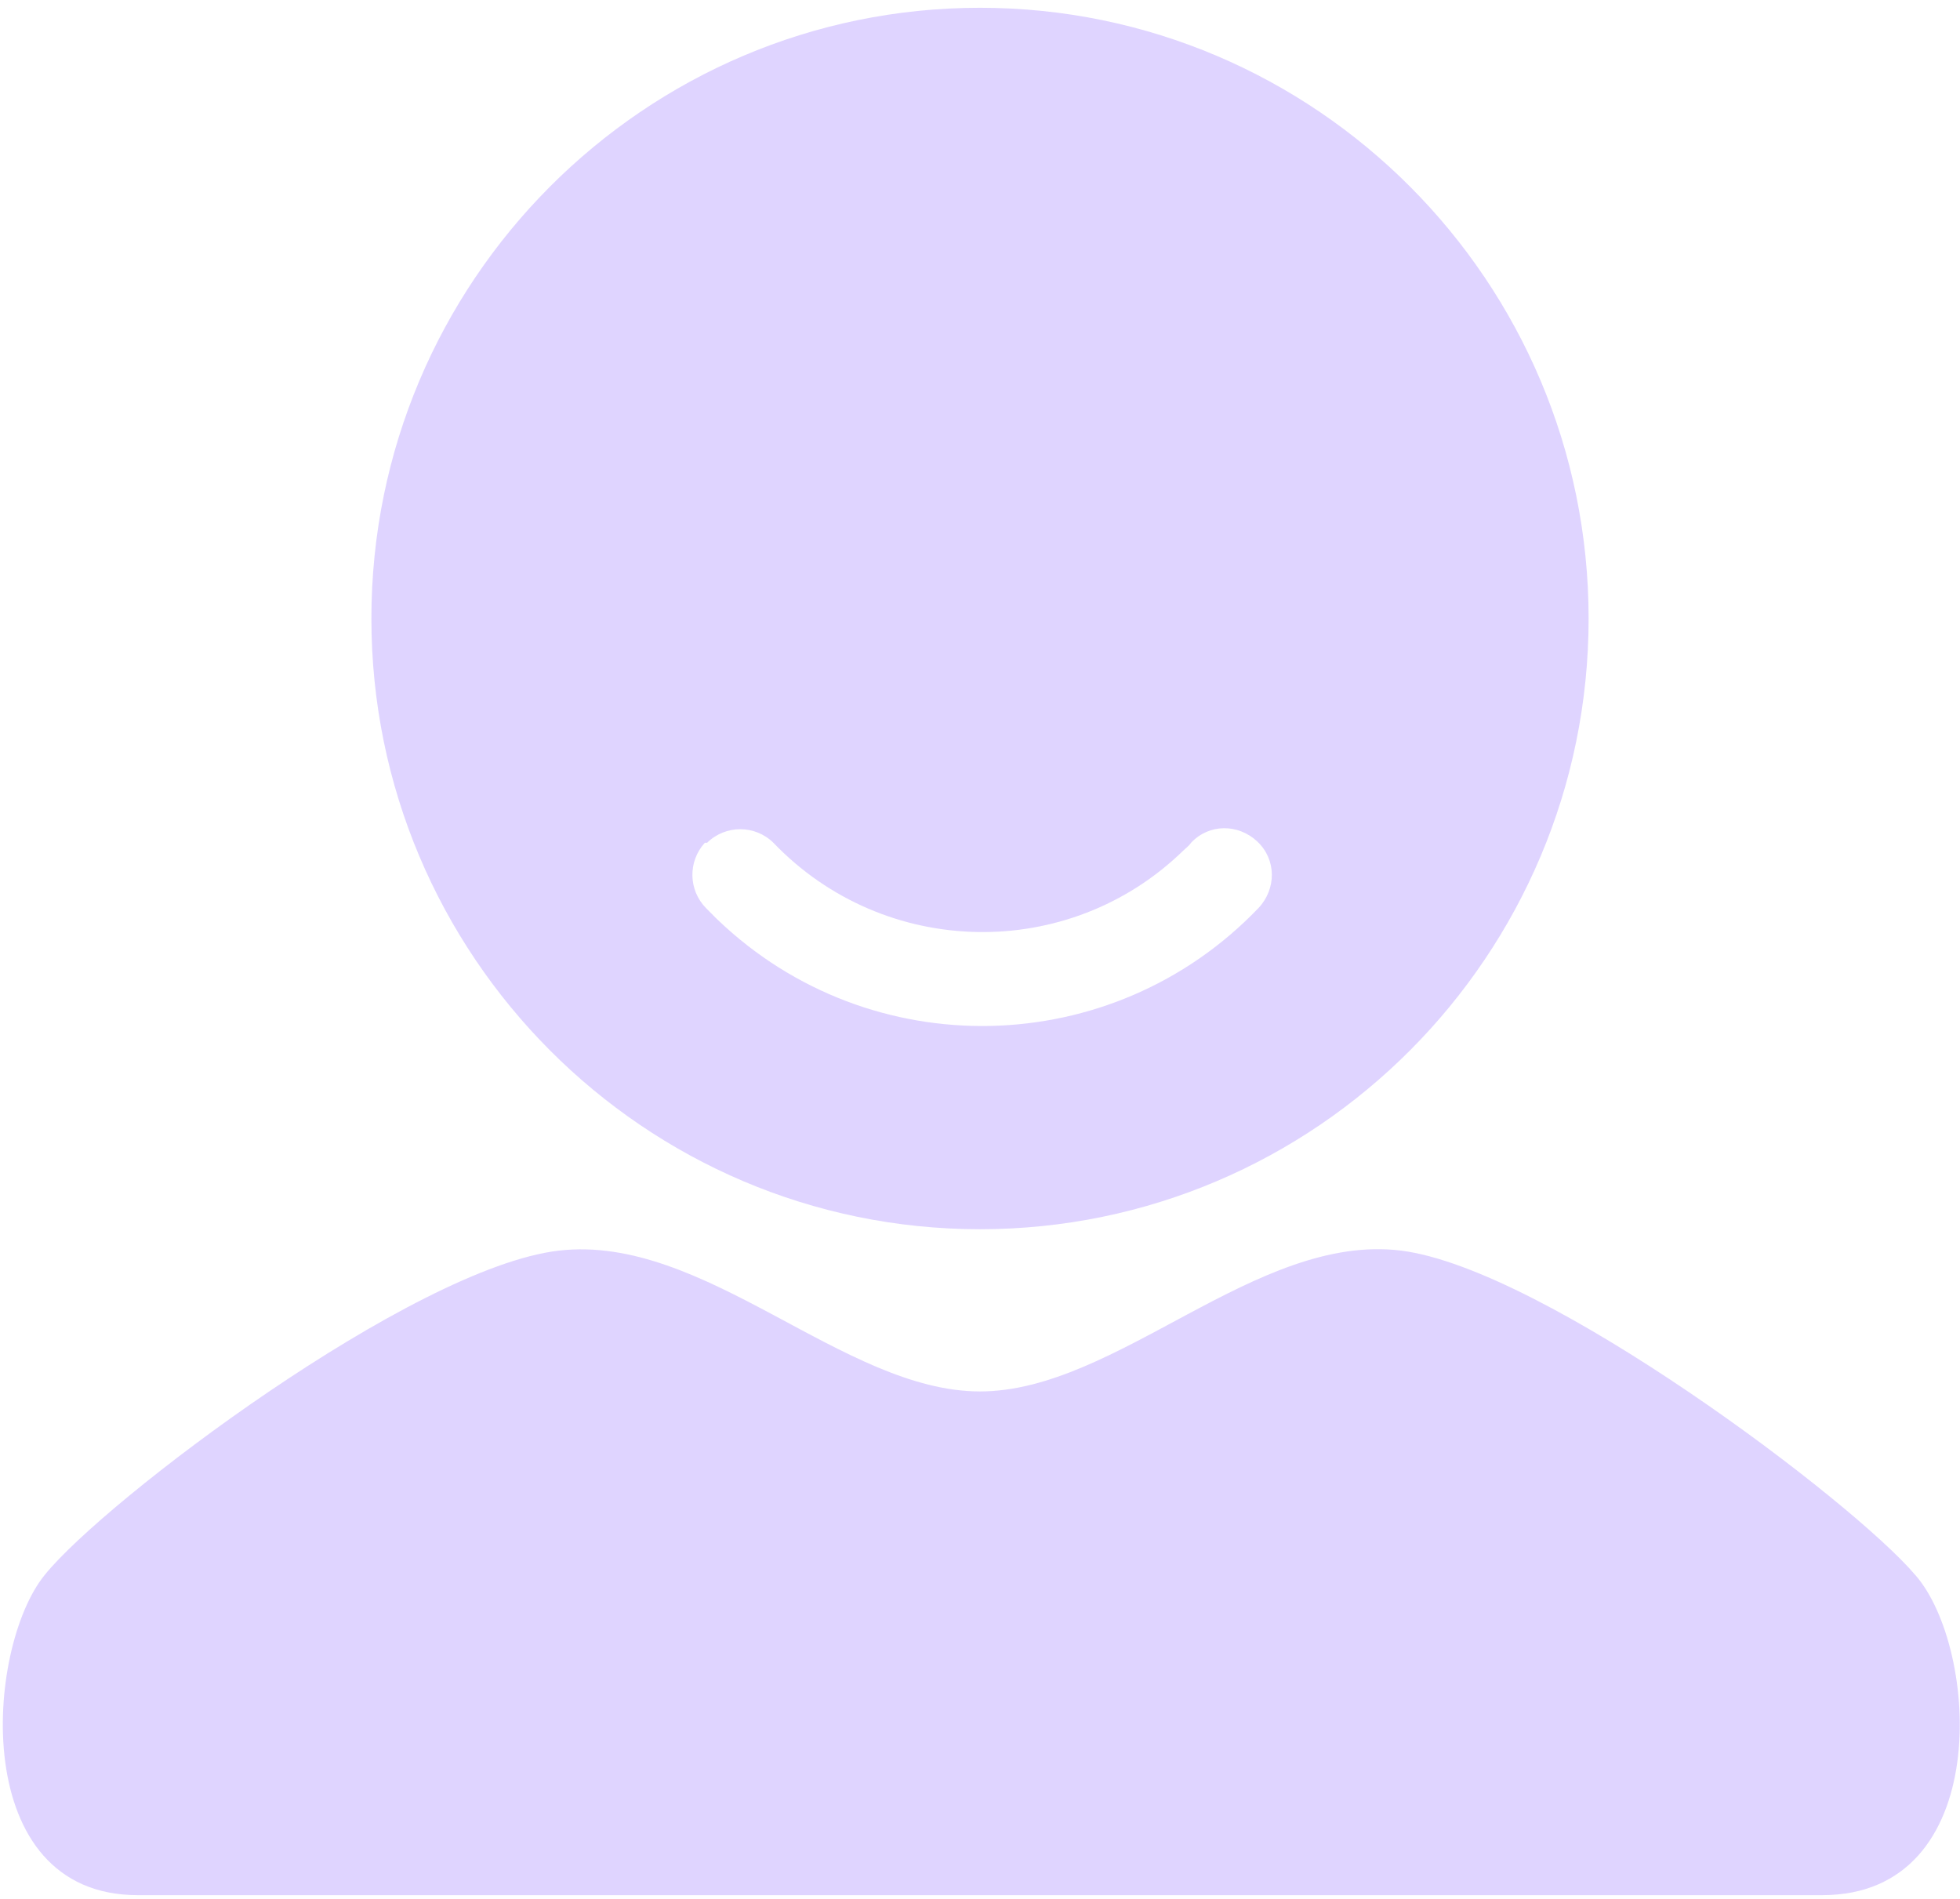 <?xml version="1.0" encoding="UTF-8"?>
<svg width="64px" height="62px" viewBox="0 0 64 62" version="1.1" xmlns="http://www.w3.org/2000/svg" xmlns:xlink="http://www.w3.org/1999/xlink">
    <title>财富管理</title>
    <g id="页面-1" stroke="none" stroke-width="1" fill="none" fill-rule="evenodd" opacity="0.307">
        <g id="首页" transform="translate(-658, -1493)" fill="#9873FE" fill-rule="nonzero">
            <g id="编组-23备份-2" transform="translate(453, 1417)">
                <g id="编组-22" transform="translate(195, 76)">
                    <g id="财富管理" transform="translate(10, 0)">
                        <path d="M32,40.135 C42.963,40.135 51.873,31.194 51.873,20.195 C51.873,9.193 42.963,0.254 32,0.254 C21.037,0.254 12.127,9.195 12.127,20.195 C12.127,31.194 21.037,40.135 32,40.135 L32,40.135 Z M23.09,27.516 L23.09,27.516 C23.691,26.927 24.653,26.927 25.253,27.516 C28.883,31.304 34.897,31.415 38.637,27.773 C38.711,27.699 38.82,27.625 38.893,27.516 C39.48,26.89 40.434,26.89 41.057,27.478 C41.681,28.067 41.681,29.024 41.093,29.648 L41.093,29.648 C36.323,34.63 28.418,34.801 23.436,30.032 C23.419,30.015 23.401,29.998 23.383,29.981 L23.054,29.65 L23.054,29.65 C22.475,29.062 22.459,28.124 23.017,27.516 L23.09,27.516 L23.09,27.516 Z M62.544,51.43 C60.527,49.037 50.443,41.423 45.751,40.833 C41.021,40.244 36.474,45.431 32,45.431 C27.526,45.431 23.017,40.28 18.249,40.833 C13.484,41.385 3.4,49.001 1.456,51.428 C-0.487,53.82 -1.037,61.878 4.5,61.878 L59.5,61.878 C65.11,61.878 64.634,53.82 62.544,51.428 L62.544,51.43 Z" id="形状"></path>
                    </g>
                </g>
            </g>
        </g>
    </g>
</svg>